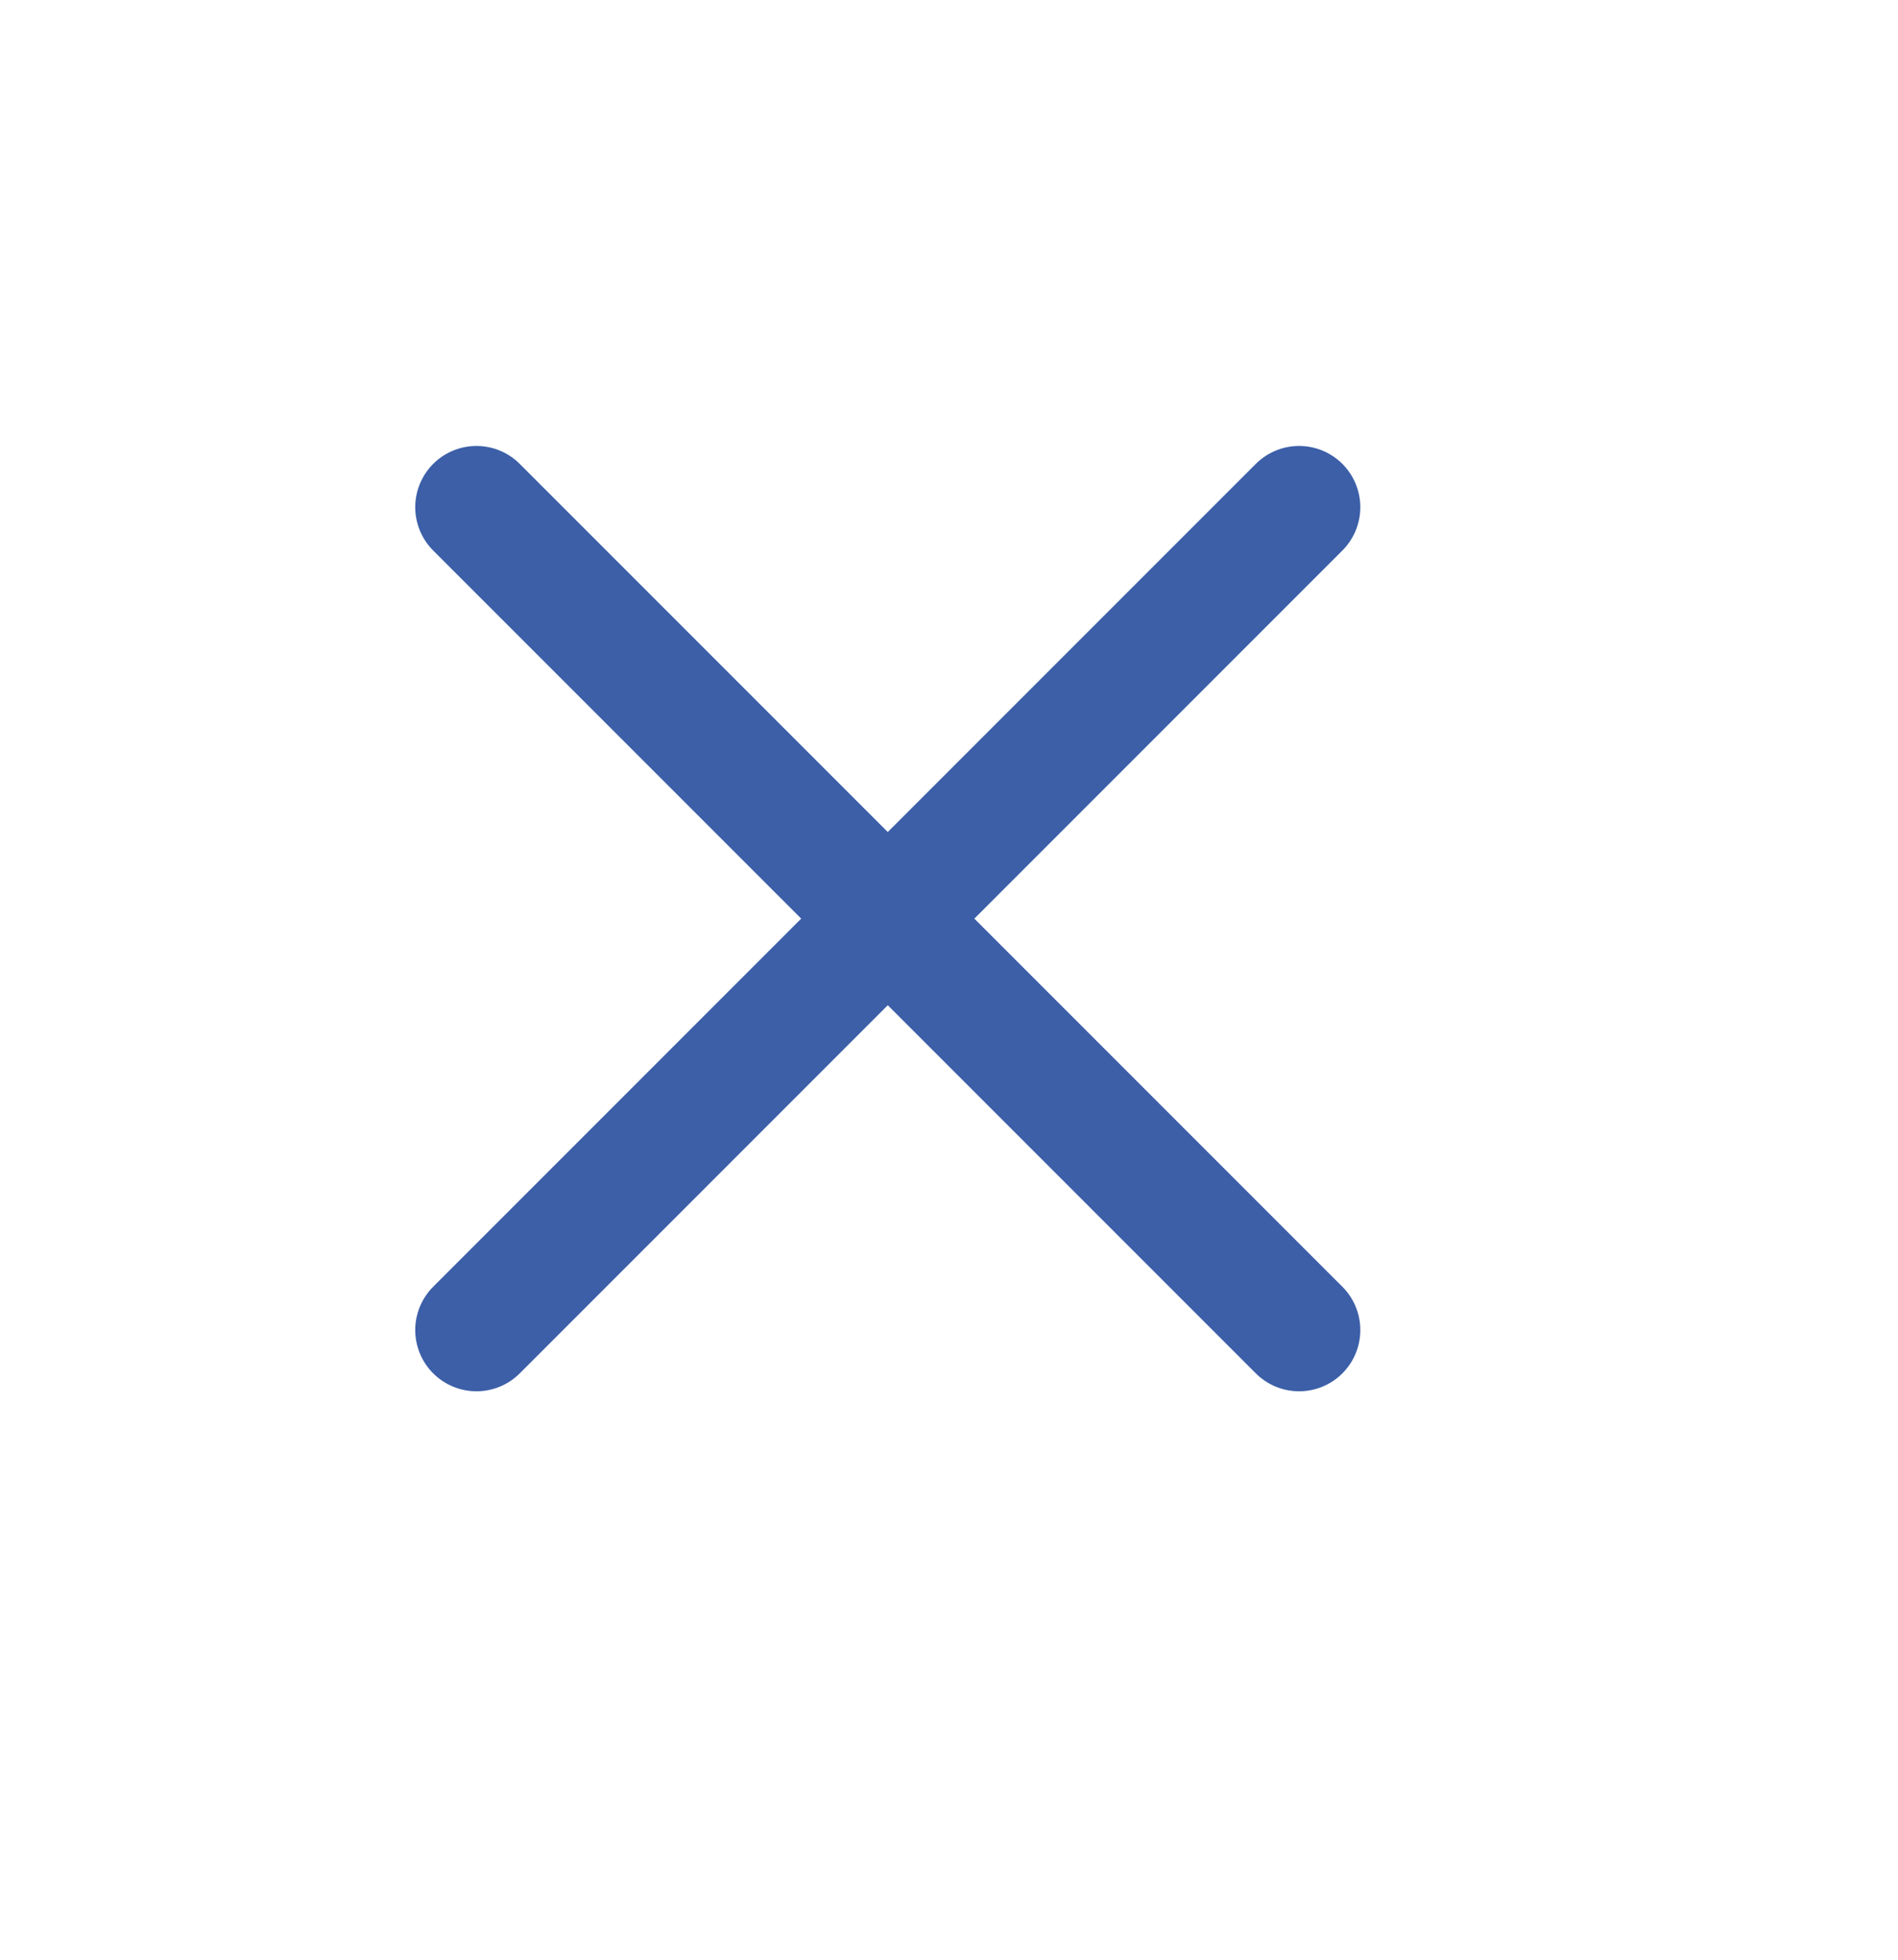 <svg width="31" height="32" viewBox="0 0 31 32" fill="none" xmlns="http://www.w3.org/2000/svg">
<path d="M7.782 21.718L21.218 8.282M7.782 8.282L21.218 21.718" stroke="#3C5FA8" stroke-width="2" stroke-linecap="round" stroke-linejoin="round"/>
</svg>
